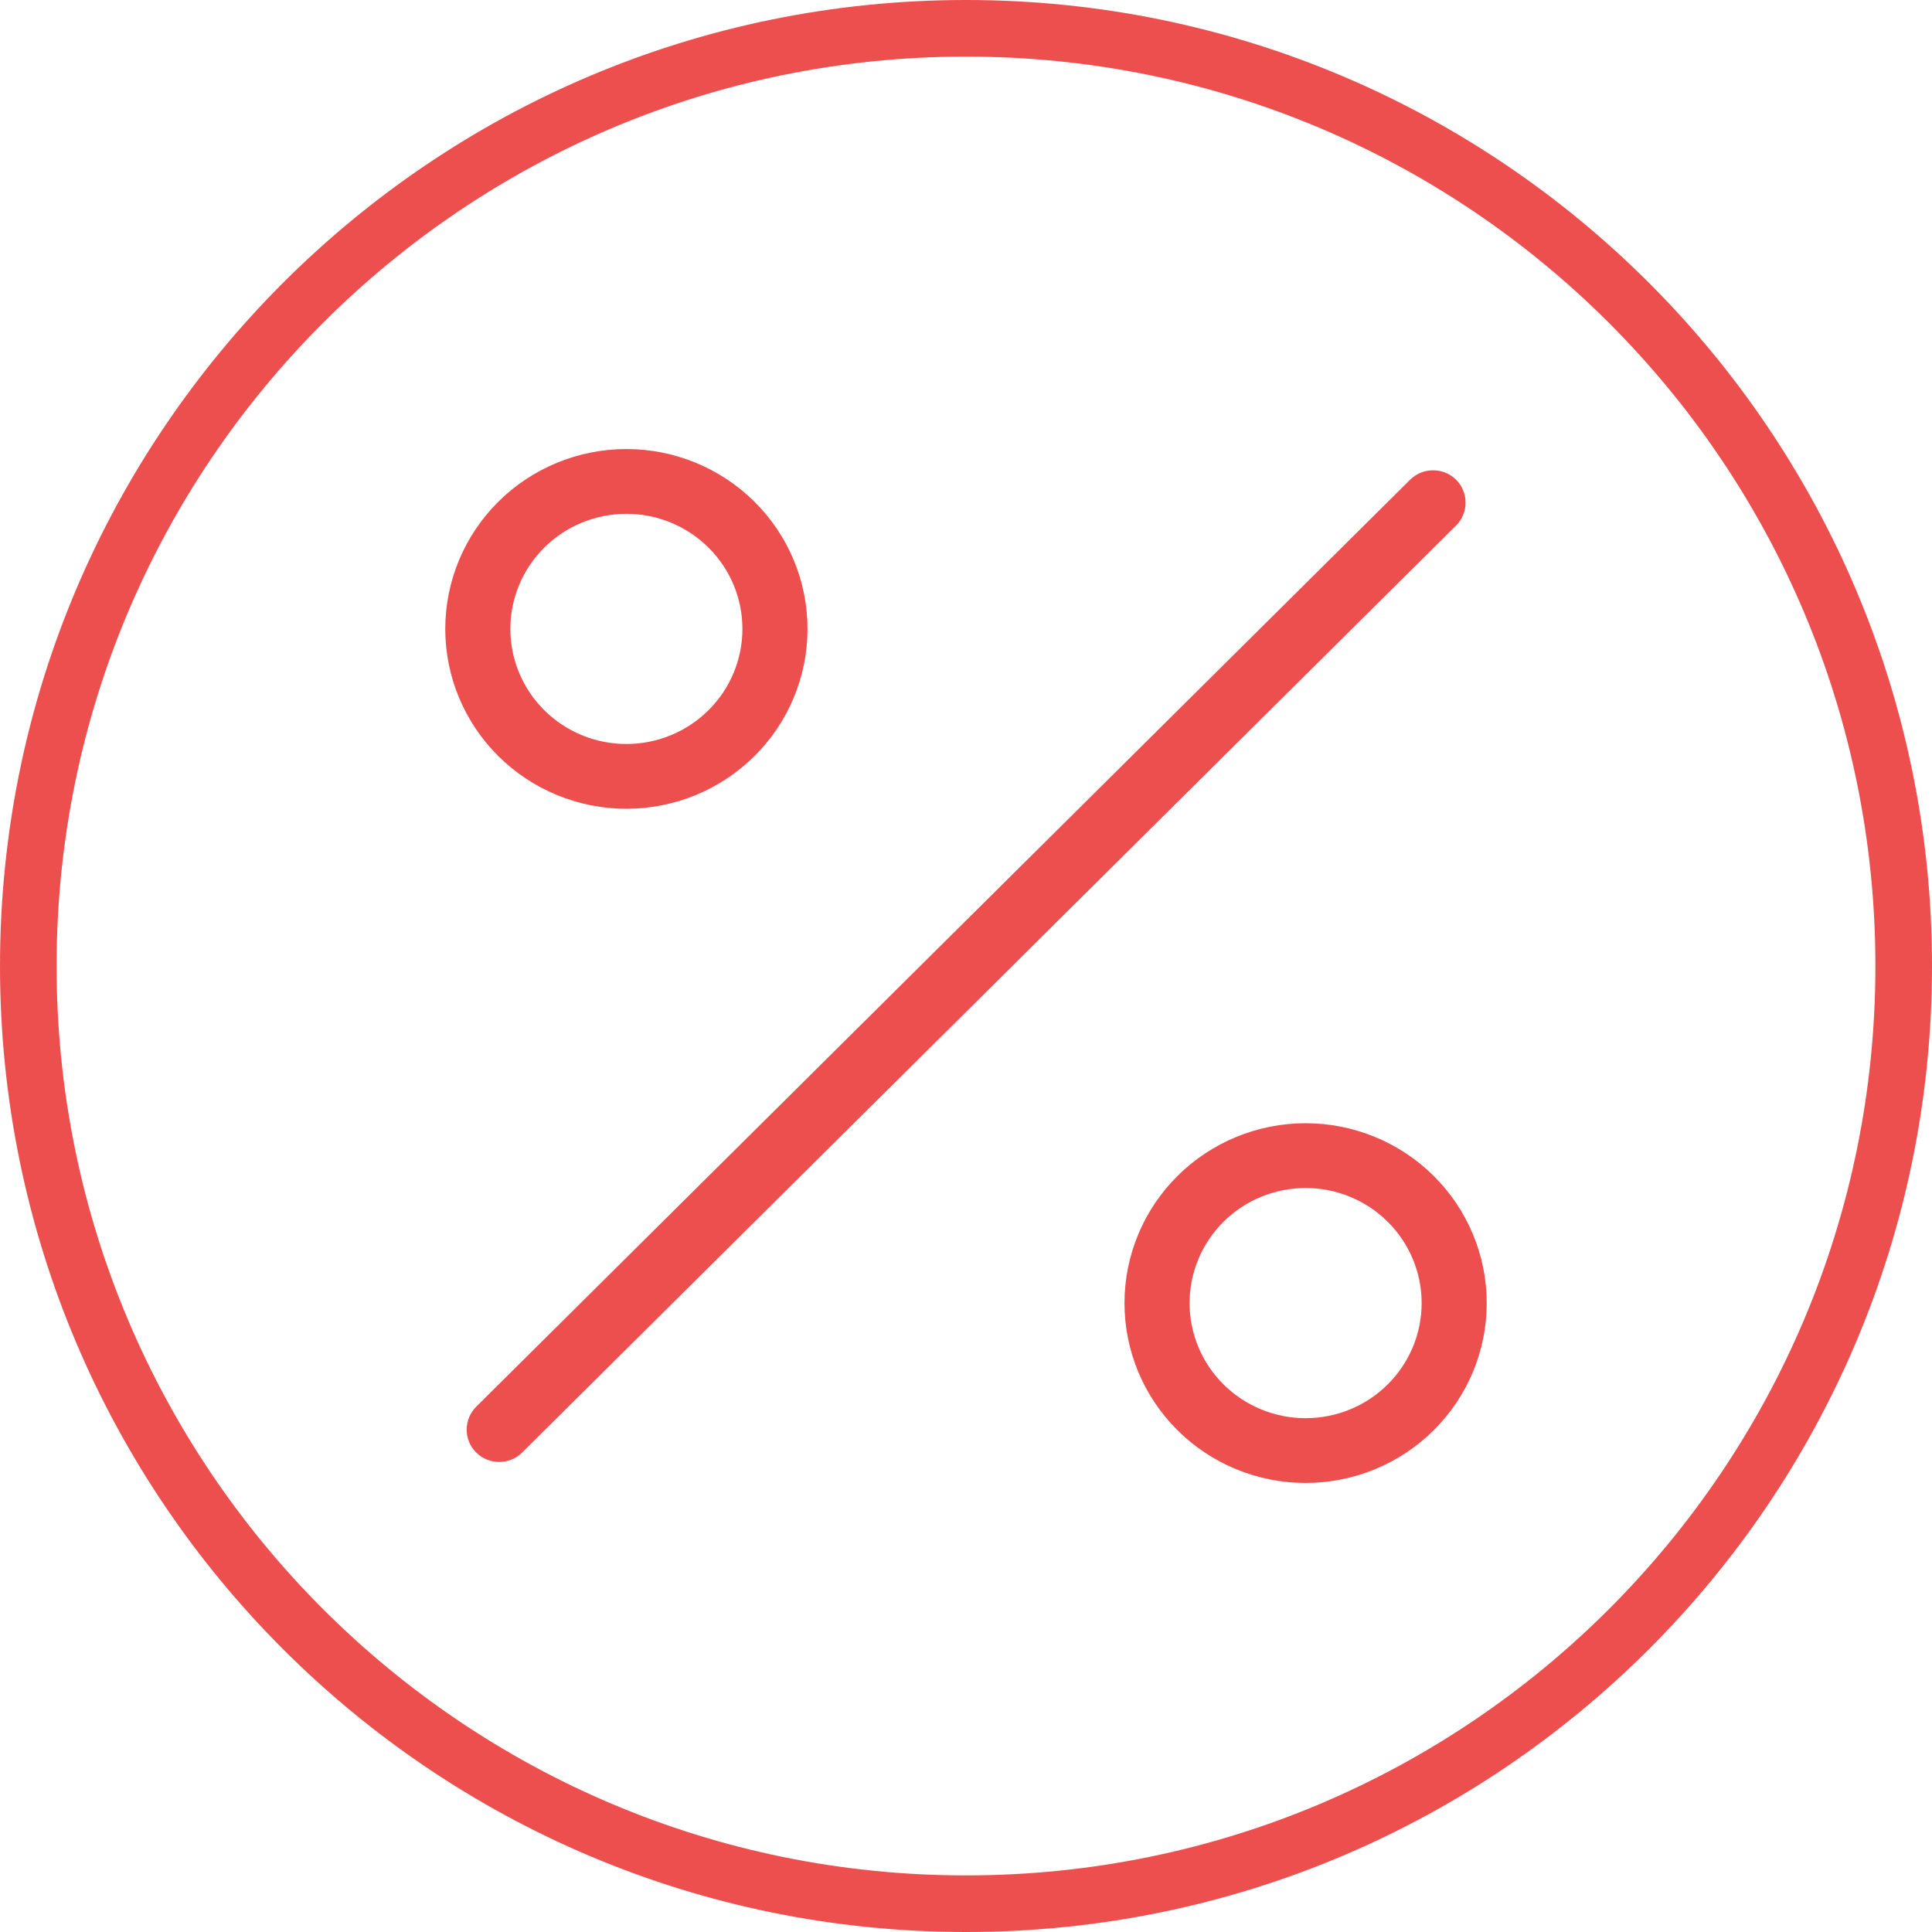 <svg width="512" height="512" viewBox="0 0 512 512" fill="none" xmlns="http://www.w3.org/2000/svg">
<path fill-rule="evenodd" clip-rule="evenodd" d="M497 256C497 389.101 389.101 497 256 497C122.899 497 15 389.101 15 256C15 122.899 122.899 15 256 15C389.101 15 497 122.899 497 256ZM512 256C512 397.385 397.385 512 256 512C114.615 512 0 397.385 0 256C0 114.615 114.615 0 256 0C397.385 0 512 114.615 512 256ZM187.751 145.108C181.986 139.385 174.163 136.167 166 136.167C157.837 136.167 150.014 139.385 144.249 145.108C138.484 150.829 135.25 158.585 135.25 166.667C135.25 174.749 138.484 182.504 144.249 188.226C150.014 193.948 157.837 197.167 166 197.167C174.163 197.167 181.986 193.948 187.751 188.226C193.516 182.504 196.75 174.749 196.75 166.667C196.75 158.585 193.516 150.829 187.751 145.108ZM199.933 200.38C190.93 209.317 178.723 214.333 166 214.333C153.277 214.333 141.07 209.317 132.067 200.38C123.063 191.442 118 179.316 118 166.667C118 154.017 123.063 141.891 132.067 132.953C141.07 124.017 153.277 119 166 119C178.723 119 190.93 124.017 199.933 132.953C208.937 141.891 214 154.017 214 166.667C214 179.316 208.937 191.442 199.933 200.38ZM367.751 323.774C361.986 318.052 354.163 314.833 346 314.833C337.837 314.833 330.014 318.052 324.249 323.774C318.484 329.496 315.25 337.251 315.25 345.333C315.25 353.415 318.484 361.171 324.249 366.892C330.014 372.615 337.837 375.833 346 375.833C354.163 375.833 361.986 372.615 367.751 366.892C373.516 361.171 376.75 353.415 376.75 345.333C376.75 337.251 373.516 329.496 367.751 323.774ZM379.933 379.047C370.93 387.983 358.723 393 346 393C333.277 393 321.07 387.983 312.067 379.047C303.063 370.109 298 357.983 298 345.333C298 332.684 303.063 320.558 312.067 311.62C321.07 302.683 333.277 297.667 346 297.667C358.723 297.667 370.93 302.683 379.933 311.62C388.937 320.558 394 332.684 394 345.333C394 357.983 388.937 370.109 379.933 379.047ZM385.871 127.129C389.233 130.466 389.233 135.937 385.871 139.274L138.371 384.941C135.022 388.265 129.549 388.265 126.199 384.941C122.837 381.604 122.837 376.133 126.199 372.796L373.699 127.129C377.048 123.805 382.522 123.805 385.871 127.129Z" fill="#ED4F4F"/>
</svg>
